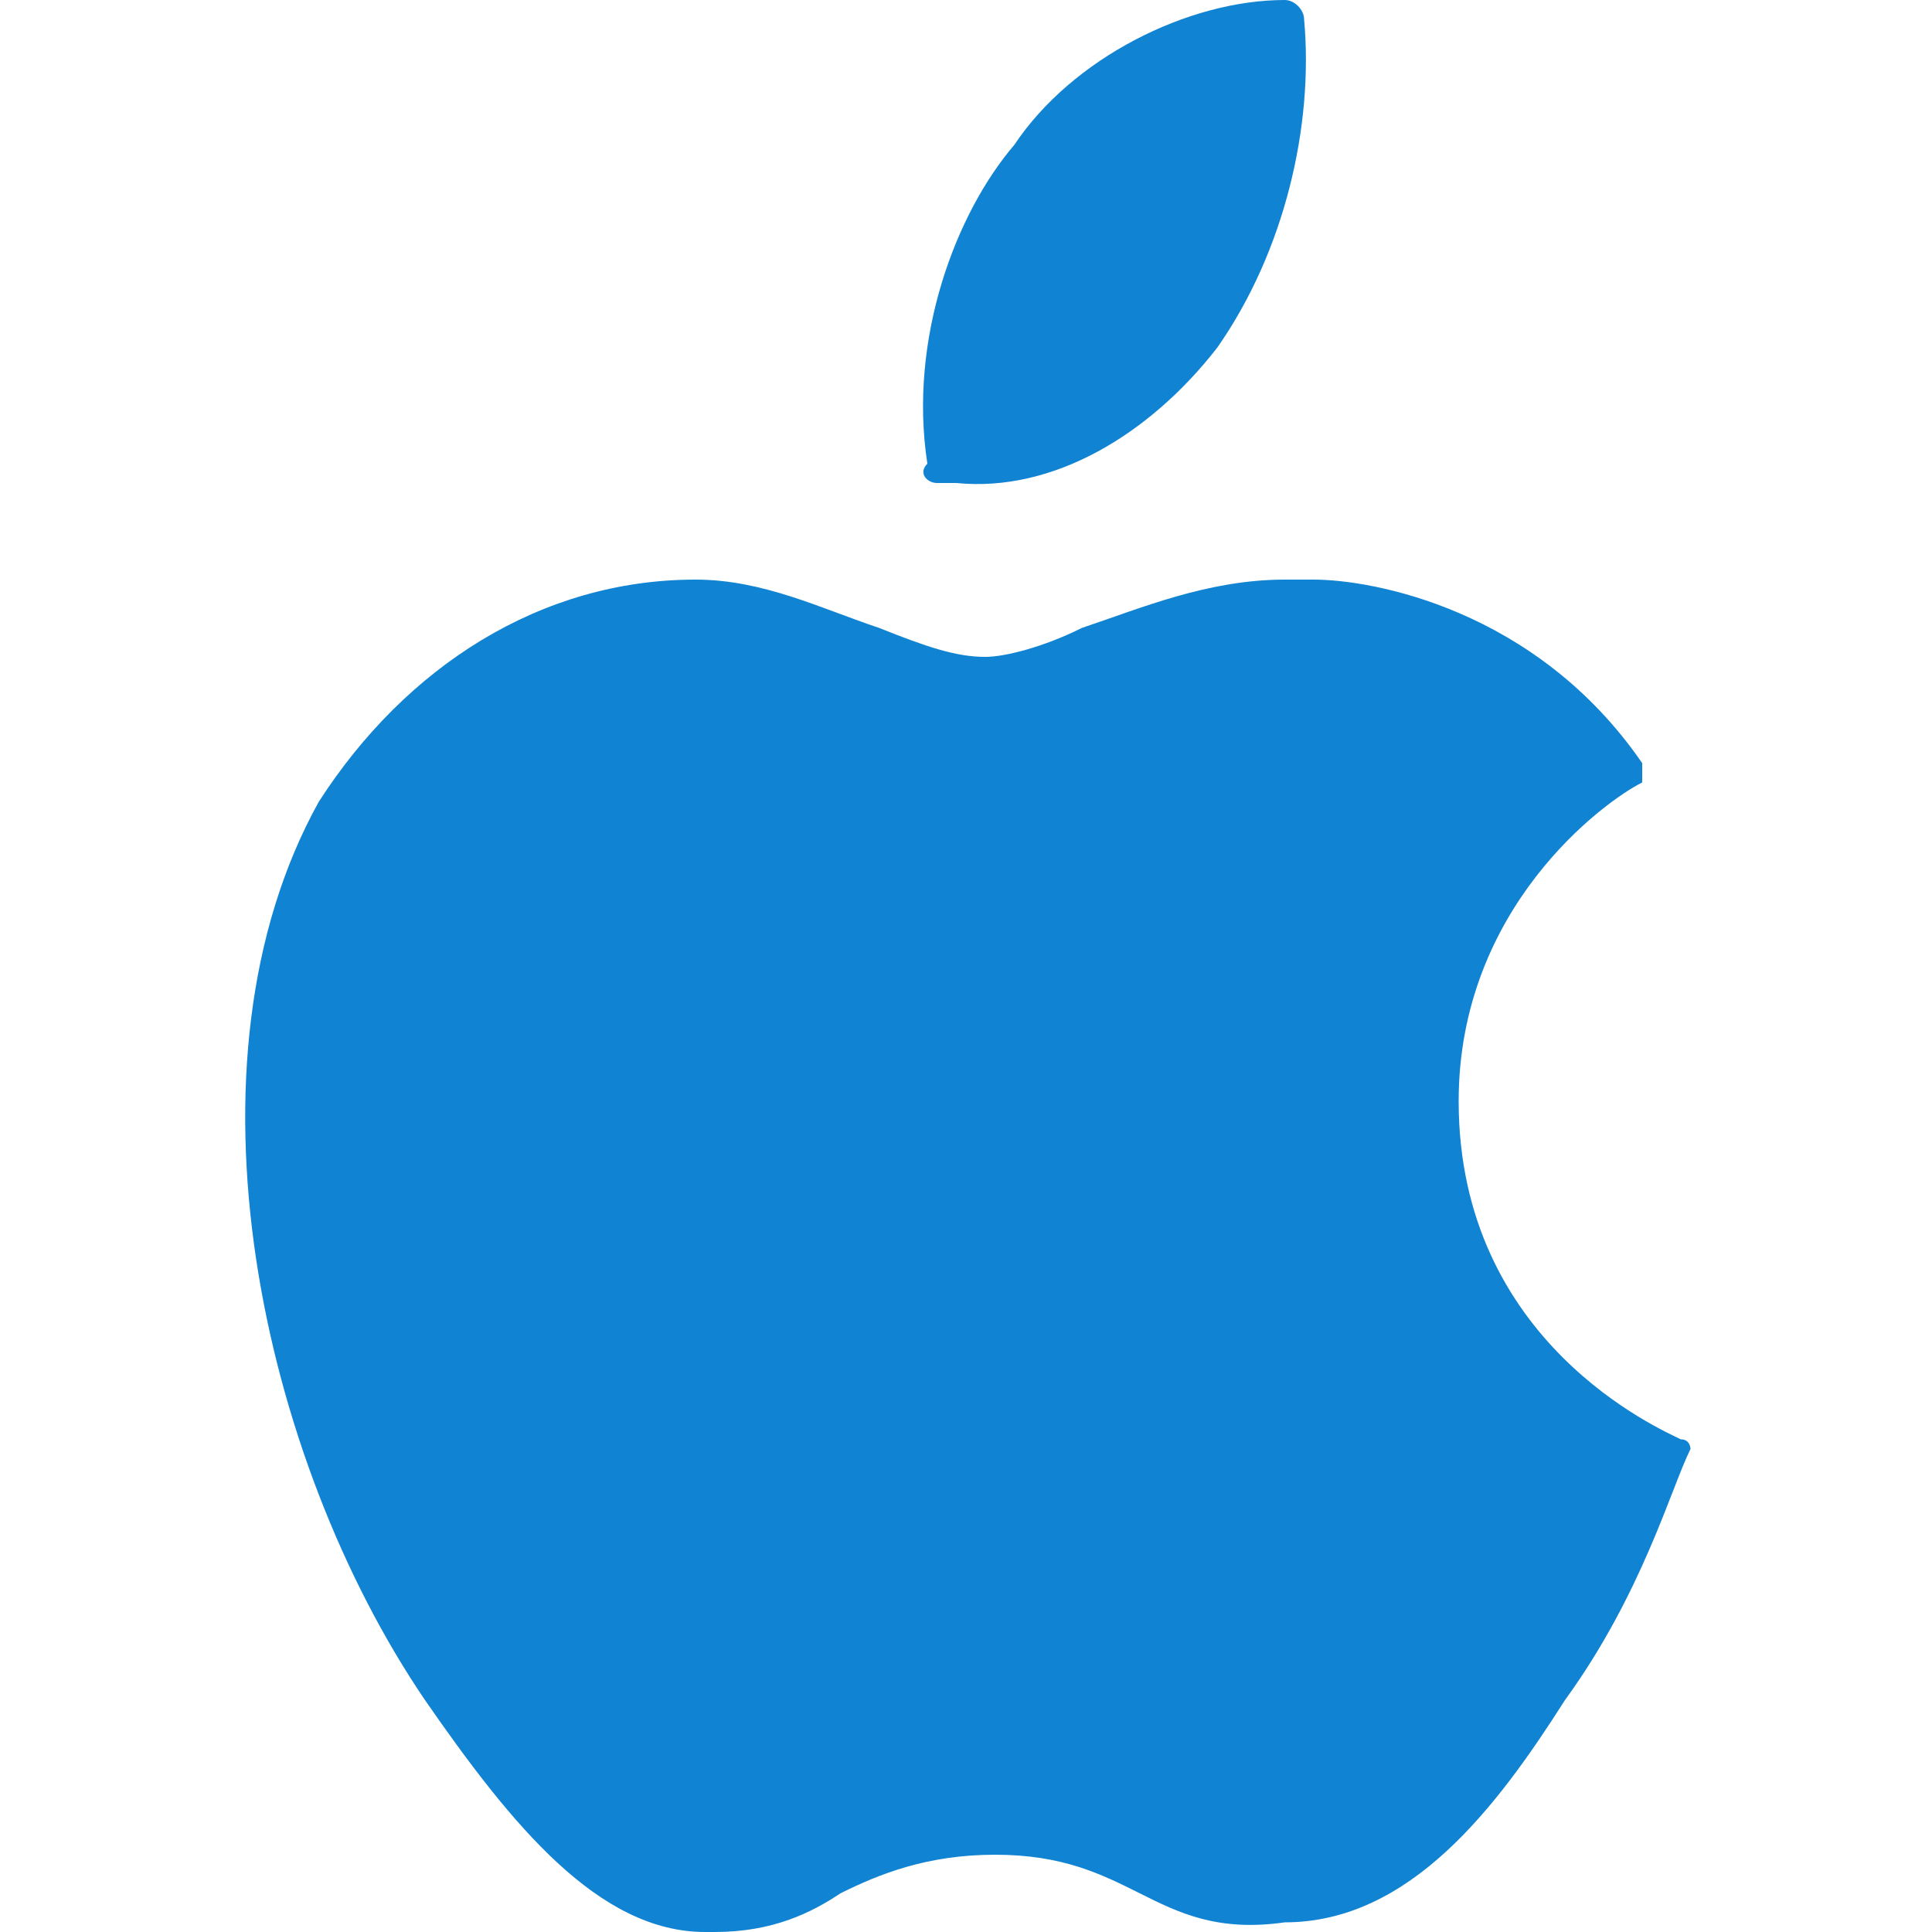 <svg xmlns="http://www.w3.org/2000/svg" viewBox="0 0 20 20" class="logo-apple-ikon foot">
  <path
    d="M17.4 14.9c-.2-.1-2.3-1-2.3-3.5 0-2 1.5-3.1 1.9-3.3v-.2C15.9 6.3 14.2 6 13.6 6h-.3c-.8 0-1.5.3-2.1.5-.4.2-.8.3-1 .3-.3 0-.6-.1-1.1-.3-.6-.2-1.2-.5-1.9-.5-1.6 0-3 .9-3.9 2.3-1.5 2.7-.6 6.8 1.1 9.3.9 1.3 1.8 2.4 2.9 2.4h.1c.6 0 1-.2 1.3-.4.4-.2.9-.4 1.6-.4.7 0 1.1.2 1.5.4.4.2.8.4 1.5.3 1.3 0 2.2-1.2 2.9-2.3.8-1.1 1.1-2.2 1.3-2.6 0 0 0-.1-.1-.1zM9.7 5h.2c1 .1 2-.5 2.7-1.4.7-1 1-2.3.9-3.4 0-.1-.1-.2-.2-.2-1 0-2.2.6-2.8 1.5-.6.7-1.1 2-.9 3.3-.1.1 0 .2.1.2z" fill="#1183d3"> </path>
</svg>